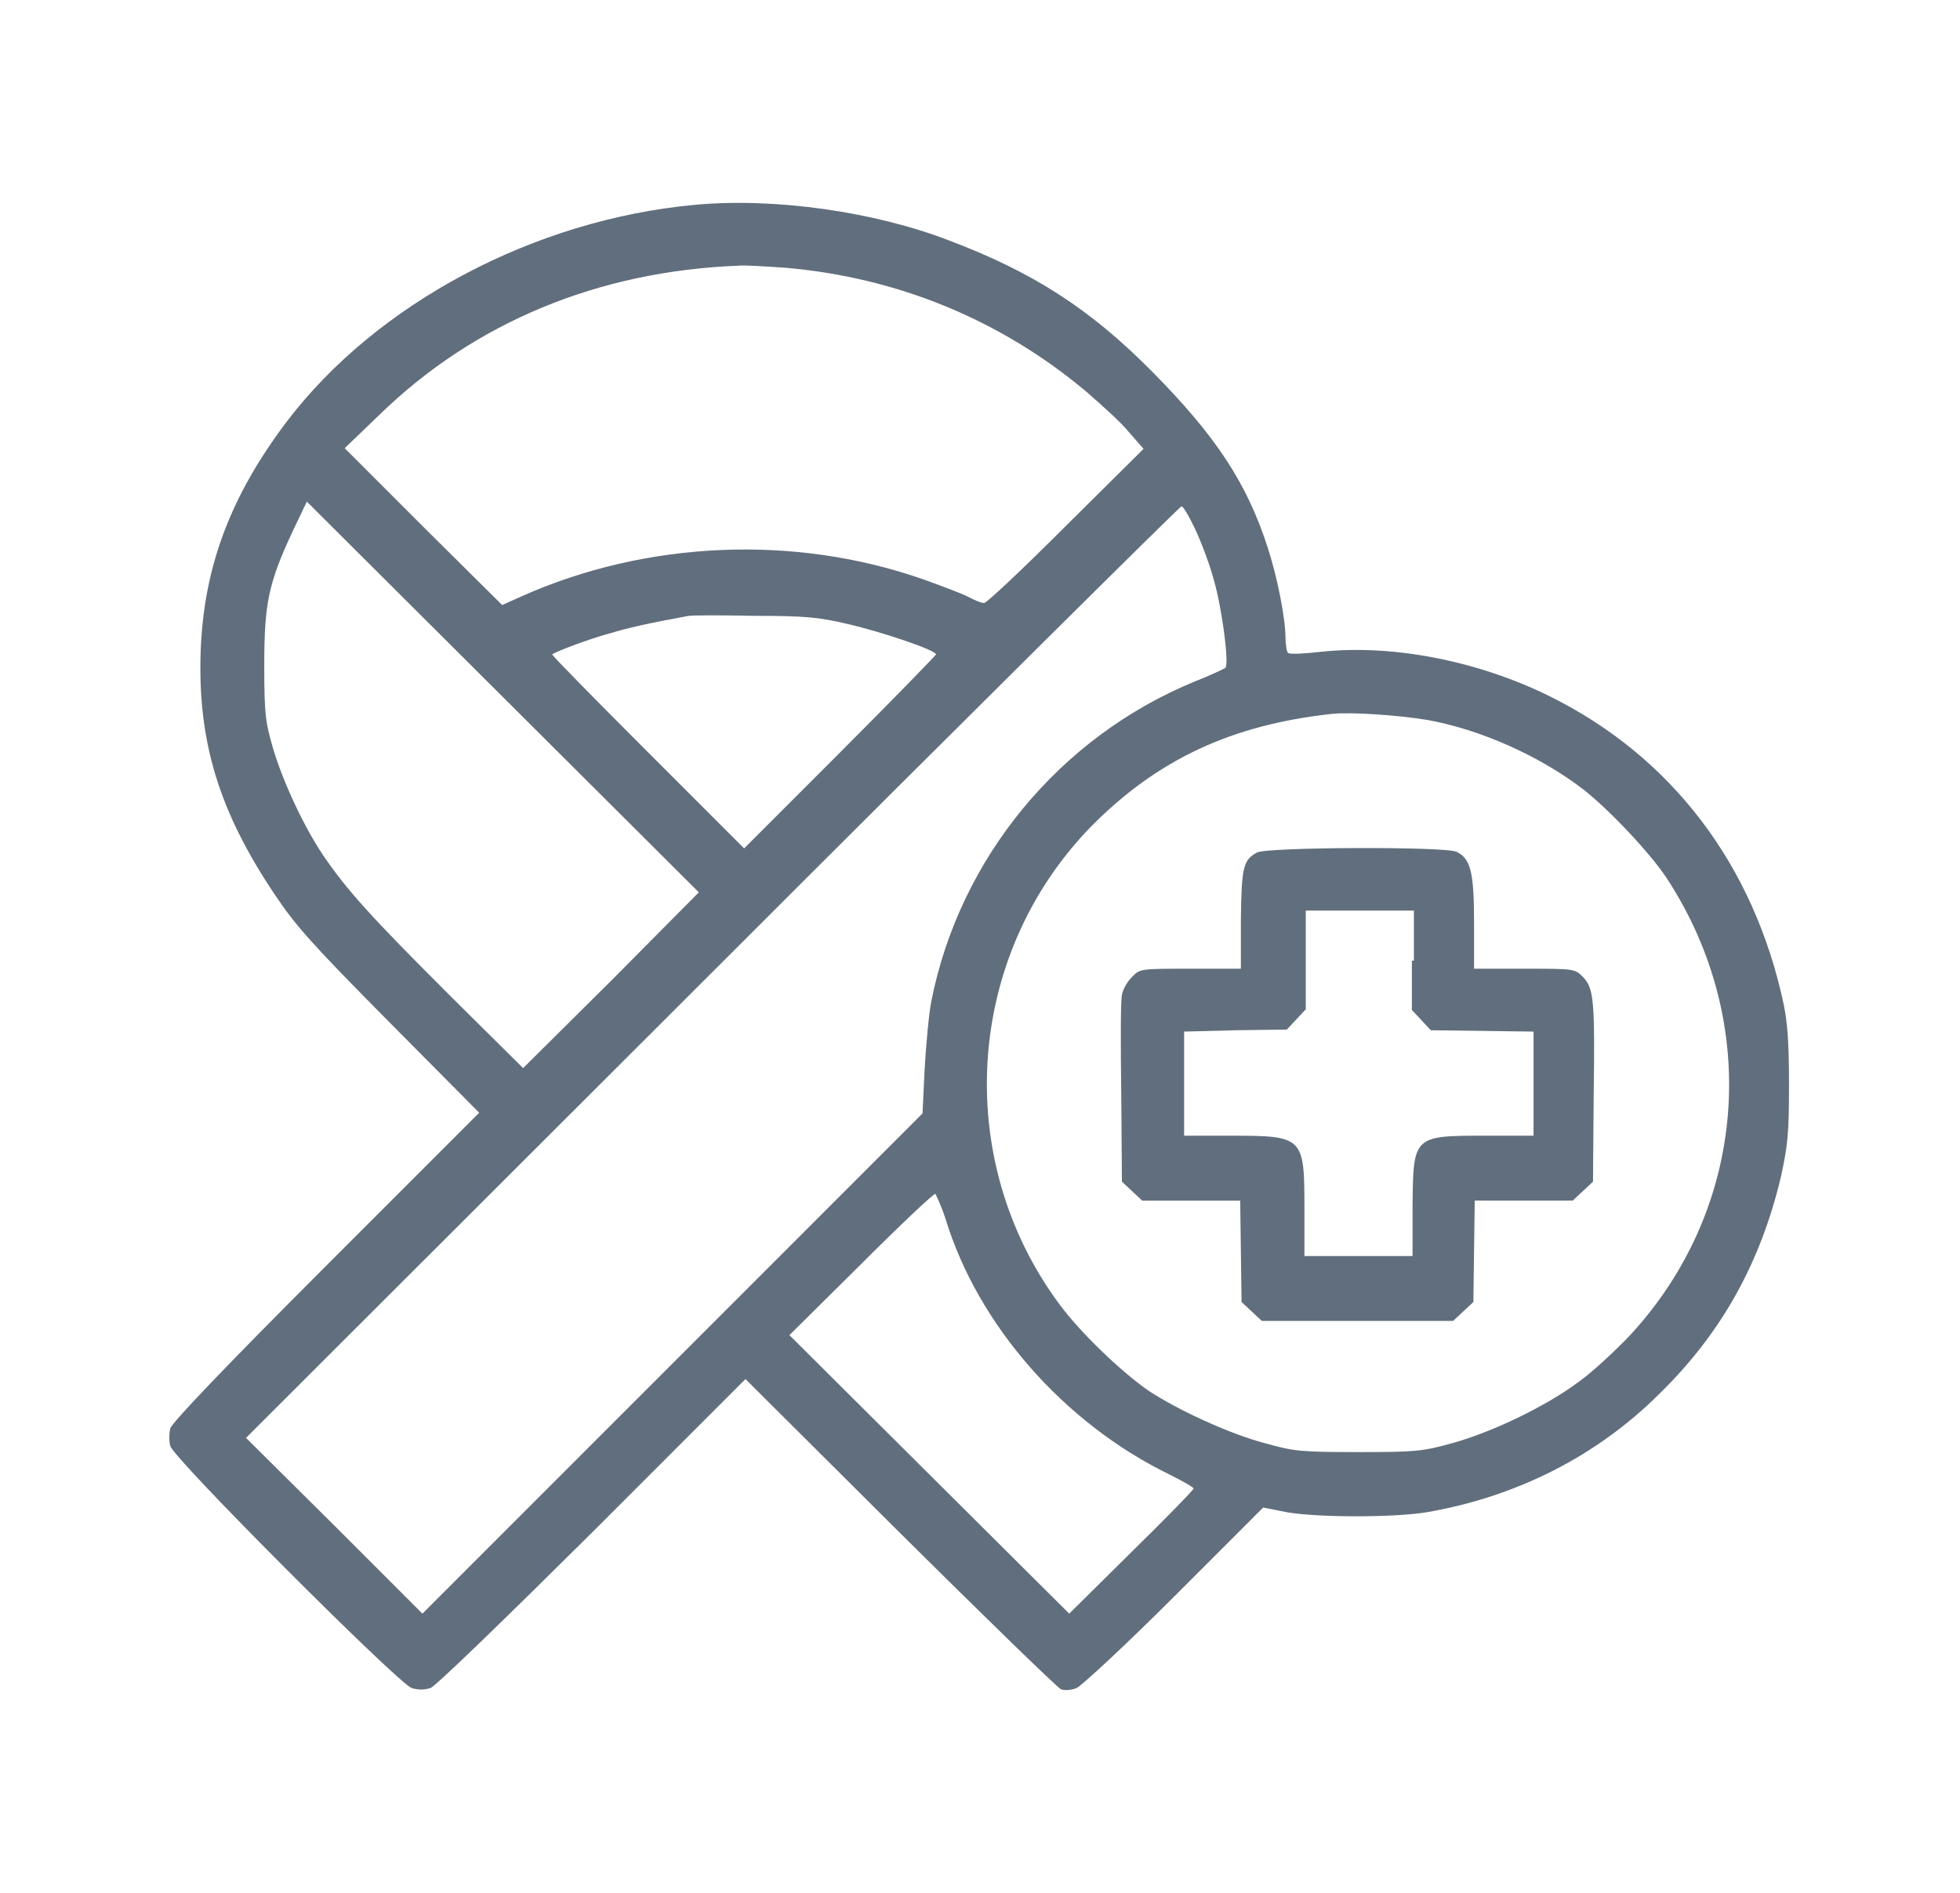 <?xml version="1.0" encoding="utf-8"?>
<!-- Generator: Adobe Illustrator 26.2.1, SVG Export Plug-In . SVG Version: 6.00 Build 0)  -->
<svg version="1.1" id="Camada_1" xmlns="http://www.w3.org/2000/svg" xmlns:xlink="http://www.w3.org/1999/xlink" x="0px" y="0px"
	 viewBox="0 0 29 28" style="enable-background:new 0 0 29 28;" xml:space="preserve">
<style type="text/css">
	.st0{fill:#616E7D;}
</style>
<g id="a">
</g>
<g id="b">
	<g id="c">
		<g transform="translate(0,512) scale(0.1,-0.1)">
			<path class="st0" d="M9.4,0C6.5,0.3,3.7,1.9,2.1,4.1c-1,1.4-1.5,2.7-1.5,4.3c-0.1,1.7,0.3,3,1.3,4.6c0.4,0.6,0.6,0.9,2,2.4
				l1.6,1.7L2.8,20C1,22,0,23,0,23.1c0,0.1,0,0.2,0,0.3c0.1,0.2,4.1,4.5,4.3,4.5c0.1,0,0.2,0,0.3,0c0.1,0,1.3-1.3,2.9-2.9l2.7-2.9
				l2.8,2.9c1.5,1.6,2.8,2.9,2.9,2.9c0.1,0,0.2,0,0.3,0s0.9-0.8,1.8-1.7l1.6-1.7l0.4,0.1c0.6,0.1,1.9,0.1,2.5,0
				c1.6-0.3,3-1.1,4.2-2.2c1.1-1.1,1.8-2.5,2.2-4.1c0.1-0.6,0.1-0.8,0.1-1.7c0-0.8,0-1.2-0.1-1.6c-0.5-2.6-2-4.7-4.2-5.8
				c-1.3-0.7-2.8-1-4.1-0.8c-0.3,0-0.6,0.1-0.6,0c0,0,0-0.1,0-0.3c0-0.4-0.1-1.1-0.3-1.7c-0.4-1.2-0.9-2.1-2.1-3.3
				C16.5,2,15.5,1.3,14,0.7C12.6,0.2,10.8-0.1,9.4,0z M11,1.2c2,0.2,3.9,1,5.4,2.3c0.3,0.2,0.6,0.6,0.8,0.8l0.2,0.3l-1.4,1.5
				c-0.8,0.8-1.4,1.5-1.5,1.5s-0.2-0.1-0.3-0.1c-0.1-0.1-0.5-0.2-0.8-0.3c-2.3-0.8-5-0.7-7.2,0.3L6,7.6L4.6,6.1L3.2,4.6L3.8,4
				c1.7-1.7,3.9-2.7,6.4-2.8C10.3,1.2,10.7,1.2,11,1.2z M7.9,14.6l-1.6,1.7L5,14.9c-1.4-1.4-1.8-1.9-2.2-2.6c-0.3-0.5-0.7-1.4-0.9-2
				C1.7,9.8,1.7,9.6,1.7,8.7c0-1.2,0.1-1.6,0.5-2.5l0.3-0.6L6,9.3L9.5,13C9.5,13,7.9,14.6,7.9,14.6z M18.3,6.1
				c0.1,0.2,0.3,0.7,0.3,1c0.1,0.5,0.3,1.6,0.2,1.6c0,0-0.3,0.1-0.5,0.3c-2.4,1-4.2,3.3-4.7,6c-0.1,0.3-0.1,0.9-0.1,1.3l0,0.8
				L9,21.9l-4.5,4.7L3,24.9l-1.6-1.6l8.3-8.8c4.6-4.8,8.4-8.8,8.4-8.8C18.1,5.7,18.2,5.9,18.3,6.1L18.3,6.1z M12.1,7.9
				c0.6,0.2,1.6,0.5,1.6,0.6c0,0-0.8,0.9-1.7,1.8l-1.7,1.8l-1.7-1.8c-0.9-1-1.7-1.8-1.7-1.8c0.1-0.1,0.7-0.3,1-0.4
				C8.2,8,8.6,7.9,9.3,7.8c0.1,0,0.6,0,1.2,0C11.4,7.8,11.6,7.8,12.1,7.9L12.1,7.9z M22.5,9.7c0.9,0.2,2,0.7,2.8,1.3
				c0.5,0.4,1.2,1.2,1.5,1.7c1.7,2.7,1.4,6.2-0.7,8.6c-0.2,0.3-0.7,0.7-0.9,0.9c-0.6,0.5-1.6,1-2.3,1.2c-0.5,0.1-0.6,0.2-1.7,0.2
				s-1.1,0-1.7-0.2c-0.6-0.2-1.5-0.6-2.1-1c-0.5-0.4-1.2-1.1-1.6-1.6c-1.9-2.7-1.7-6.6,0.6-9c1.2-1.2,2.5-1.9,4.3-2.1
				C21.1,9.6,22,9.6,22.5,9.7L22.5,9.7z M13.9,19.1c0.6,2,2.1,3.8,4,4.8c0.2,0.1,0.4,0.2,0.4,0.3s-0.5,0.6-1.1,1.2l-1.1,1.2
				l-2.5-2.6l-2.5-2.6l1.3-1.4c0.7-0.8,1.3-1.3,1.3-1.3S13.8,18.9,13.9,19.1L13.9,19.1z"/>
			<path class="st0" d="M19.5,12.2c-0.2,0.1-0.3,0.3-0.3,1.3v0.9h-0.9c-0.9,0-0.9,0-1,0.2c-0.1,0.1-0.2,0.2-0.2,0.4
				c0,0.1,0,0.9,0,1.8l0,1.7l0.2,0.2l0.2,0.2h1.8l0,1l0,1l0.2,0.2l0.2,0.2H23l0.2-0.2l0.2-0.2l0-1l0-1h1.8l0.2-0.2l0.2-0.2l0-1.6
				c0-1.8,0-2-0.2-2.2c-0.1-0.2-0.1-0.2-1-0.2h-0.9v-0.9c0-0.9-0.1-1.2-0.3-1.3C22.8,12.1,19.7,12.1,19.5,12.2L19.5,12.2z
				 M22.2,14.3v0.9l0.2,0.2l0.2,0.2l0.9,0l0.9,0v2h-0.9c-1.3,0-1.3,0-1.3,1.3v0.9h-1.9V19c0-1.4,0-1.4-1.3-1.4h-0.9v-2l0.9,0l0.9,0
				l0.2-0.2l0.2-0.2v-1.9h1.9L22.2,14.3L22.2,14.3z"/>
		</g>
	</g>
</g>
<g transform="translate(0,512) scale(0.1,-0.1)">
	<path class="st0" d="M102.8,5089.7c-23.8-2.2-47.1-14.6-60.4-32.1c-8.3-11-12.2-21.4-12.7-33.7c-0.5-13.4,2.6-23.8,11-36.3
		c3.1-4.6,5.4-7.2,16.9-18.8l13.3-13.4l-22.7-22.7c-15.1-15.1-22.8-23.2-23-24c-0.2-0.8-0.2-1.9,0-2.6c0.4-1.8,33.7-35.1,35.7-35.8
		c1-0.3,1.9-0.3,2.8,0c0.8,0.3,11.1,10.3,24,23.1l22.6,22.6l22.9-22.8c12.6-12.5,23.3-22.9,23.8-23.1c0.6-0.2,1.6-0.1,2.3,0.2
		s7.3,6.4,14.5,13.6l13.1,13.1l3.5-0.7c4.7-0.8,15.8-0.8,20.7,0c13.3,2.3,25.2,8.3,34.5,17.6c9.2,9,14.9,19.4,17.9,32
		c1,4.6,1.2,6.3,1.2,13.5c0,6.2-0.2,9.2-0.8,12.1c-4.4,20.6-16.6,36.6-34.6,45.5c-10.5,5.2-23.1,7.7-33.7,6.6
		c-2.5-0.3-4.7-0.4-5-0.2c-0.2,0.1-0.4,1.2-0.4,2.3c0,2.8-1.2,8.9-2.6,13.2c-3.1,9.7-7.8,16.7-17.1,26.1c-9.2,9.3-17.6,14.7-30,19.4
		C129.4,5088.7,114.6,5090.8,102.8,5089.7z M116.1,5080.4c16.6-1.4,32-7.7,44.7-18.4c2.3-2,5.2-4.6,6.3-6l2.1-2.4l-11.5-11.4
		c-6.3-6.3-11.7-11.4-12.1-11.4s-1.4,0.4-2.3,0.9c-1,0.5-3.9,1.6-6.7,2.6c-19.1,6.7-41,5.7-59.4-2.5l-2.9-1.3L62.7,5042L51,5053.7
		l5.2,5c14,13.6,32.3,21.2,53.1,22C110,5080.8,113.1,5080.6,116.1,5080.4z M90.5,4975l-13.1-13l-11.1,11
		c-11.2,11.2-14.9,15.2-18.5,20.5c-2.7,4-5.9,10.7-7.4,15.8c-1.1,3.8-1.3,4.9-1.3,12.2c0,9.2,0.6,12.2,4.2,19.9l2.1,4.4l29-28.9
		l29-28.9L90.5,4975z M176.8,5041.8c0.9-1.9,2.2-5.3,2.8-7.6c1.2-4.1,2.3-12.4,1.7-13c-0.1-0.1-2.2-1.1-4.5-2
		c-20-8.2-34.8-26.1-39-47.3c-0.4-2.1-0.8-6.7-1-10.2l-0.3-6.4l-37-37l-37-37l-13,13l-13.1,13l69,68.9
		c37.9,37.9,69.2,68.9,69.4,68.9C175,5045.2,175.9,5043.7,176.8,5041.8z M125.4,5027.7c5.2-1.2,13.1-3.9,13.1-4.5
		c0-0.1-6.4-6.7-14.2-14.5l-14.2-14.2l-14.3,14.3c-7.8,7.8-14.2,14.3-14.1,14.4c0.5,0.4,5.5,2.3,8.5,3.1c2.6,0.8,5.7,1.5,11.7,2.6
		c0.7,0.1,5.1,0.1,9.9,0C119,5028.9,121.2,5028.7,125.4,5027.7z M211.2,5013.5c7.8-1.4,16.6-5.3,23.1-10.3
		c3.7-2.9,9.8-9.3,12.3-13.1c14.1-21.5,11.9-49-5.5-67.7c-2.1-2.2-5.4-5.3-7.5-6.8c-4.8-3.6-12.9-7.5-18.8-9.1
		c-4.3-1.2-5.4-1.3-13.8-1.3c-8.5,0-9.5,0.1-13.8,1.3c-5.3,1.4-12.9,4.9-17.3,7.8c-4,2.8-9.9,8.4-13.1,12.7
		c-16,21.5-14,51.7,4.7,70.8c9.7,9.8,20.7,15,35.6,16.6C199.9,5014.7,207,5014.2,211.2,5013.5z M139.9,4939.7
		c4.8-15.7,17.5-30.2,33.1-37.8c2-1,3.6-1.9,3.6-2.1s-4.1-4.4-9.2-9.4l-9.2-9.1l-20.7,20.6l-20.7,20.6l10.7,10.6
		c5.9,5.9,10.8,10.5,10.9,10.3S139.3,4941.6,139.9,4939.7z"/>
	<path class="st0" d="M186,4993.9c-2.1-1.1-2.3-2.3-2.4-10v-7.2h-7.5c-7.4,0-7.4,0-8.6-1.2c-0.7-0.7-1.4-1.9-1.5-2.7
		c-0.2-0.8-0.2-7.3-0.1-14.5l0.1-13.1l1.5-1.4l1.5-1.4h7.2h7.3l0.1-7.5l0.1-7.5l1.5-1.4l1.5-1.4H201H215l1.5,1.4l1.5,1.4l0.1,7.5
		l0.1,7.5h7.3h7.2l1.5,1.4l1.5,1.4l0.1,12.6c0.2,14.5,0,16-1.6,17.7c-1.2,1.2-1.3,1.2-8.6,1.2h-7.5v6.8c0,7.5-0.5,9.5-2.6,10.5
		C213.9,4994.8,187.5,4994.7,186,4993.9z M208.9,4977.9v-7.3l1.4-1.5l1.4-1.5l7.6-0.1l7.6-0.1v-7.7v-7.7h-7.1
		c-10.7,0-10.7,0-10.8-10.4v-7.4h-8h-8v7c0,10.6-0.1,10.8-10.8,10.8h-7v7.7v7.7l7.6,0.2l7.6,0.1l1.4,1.5l1.4,1.5v7.3v7.3h8h8V4977.9
		z"/>
</g>
</svg>
